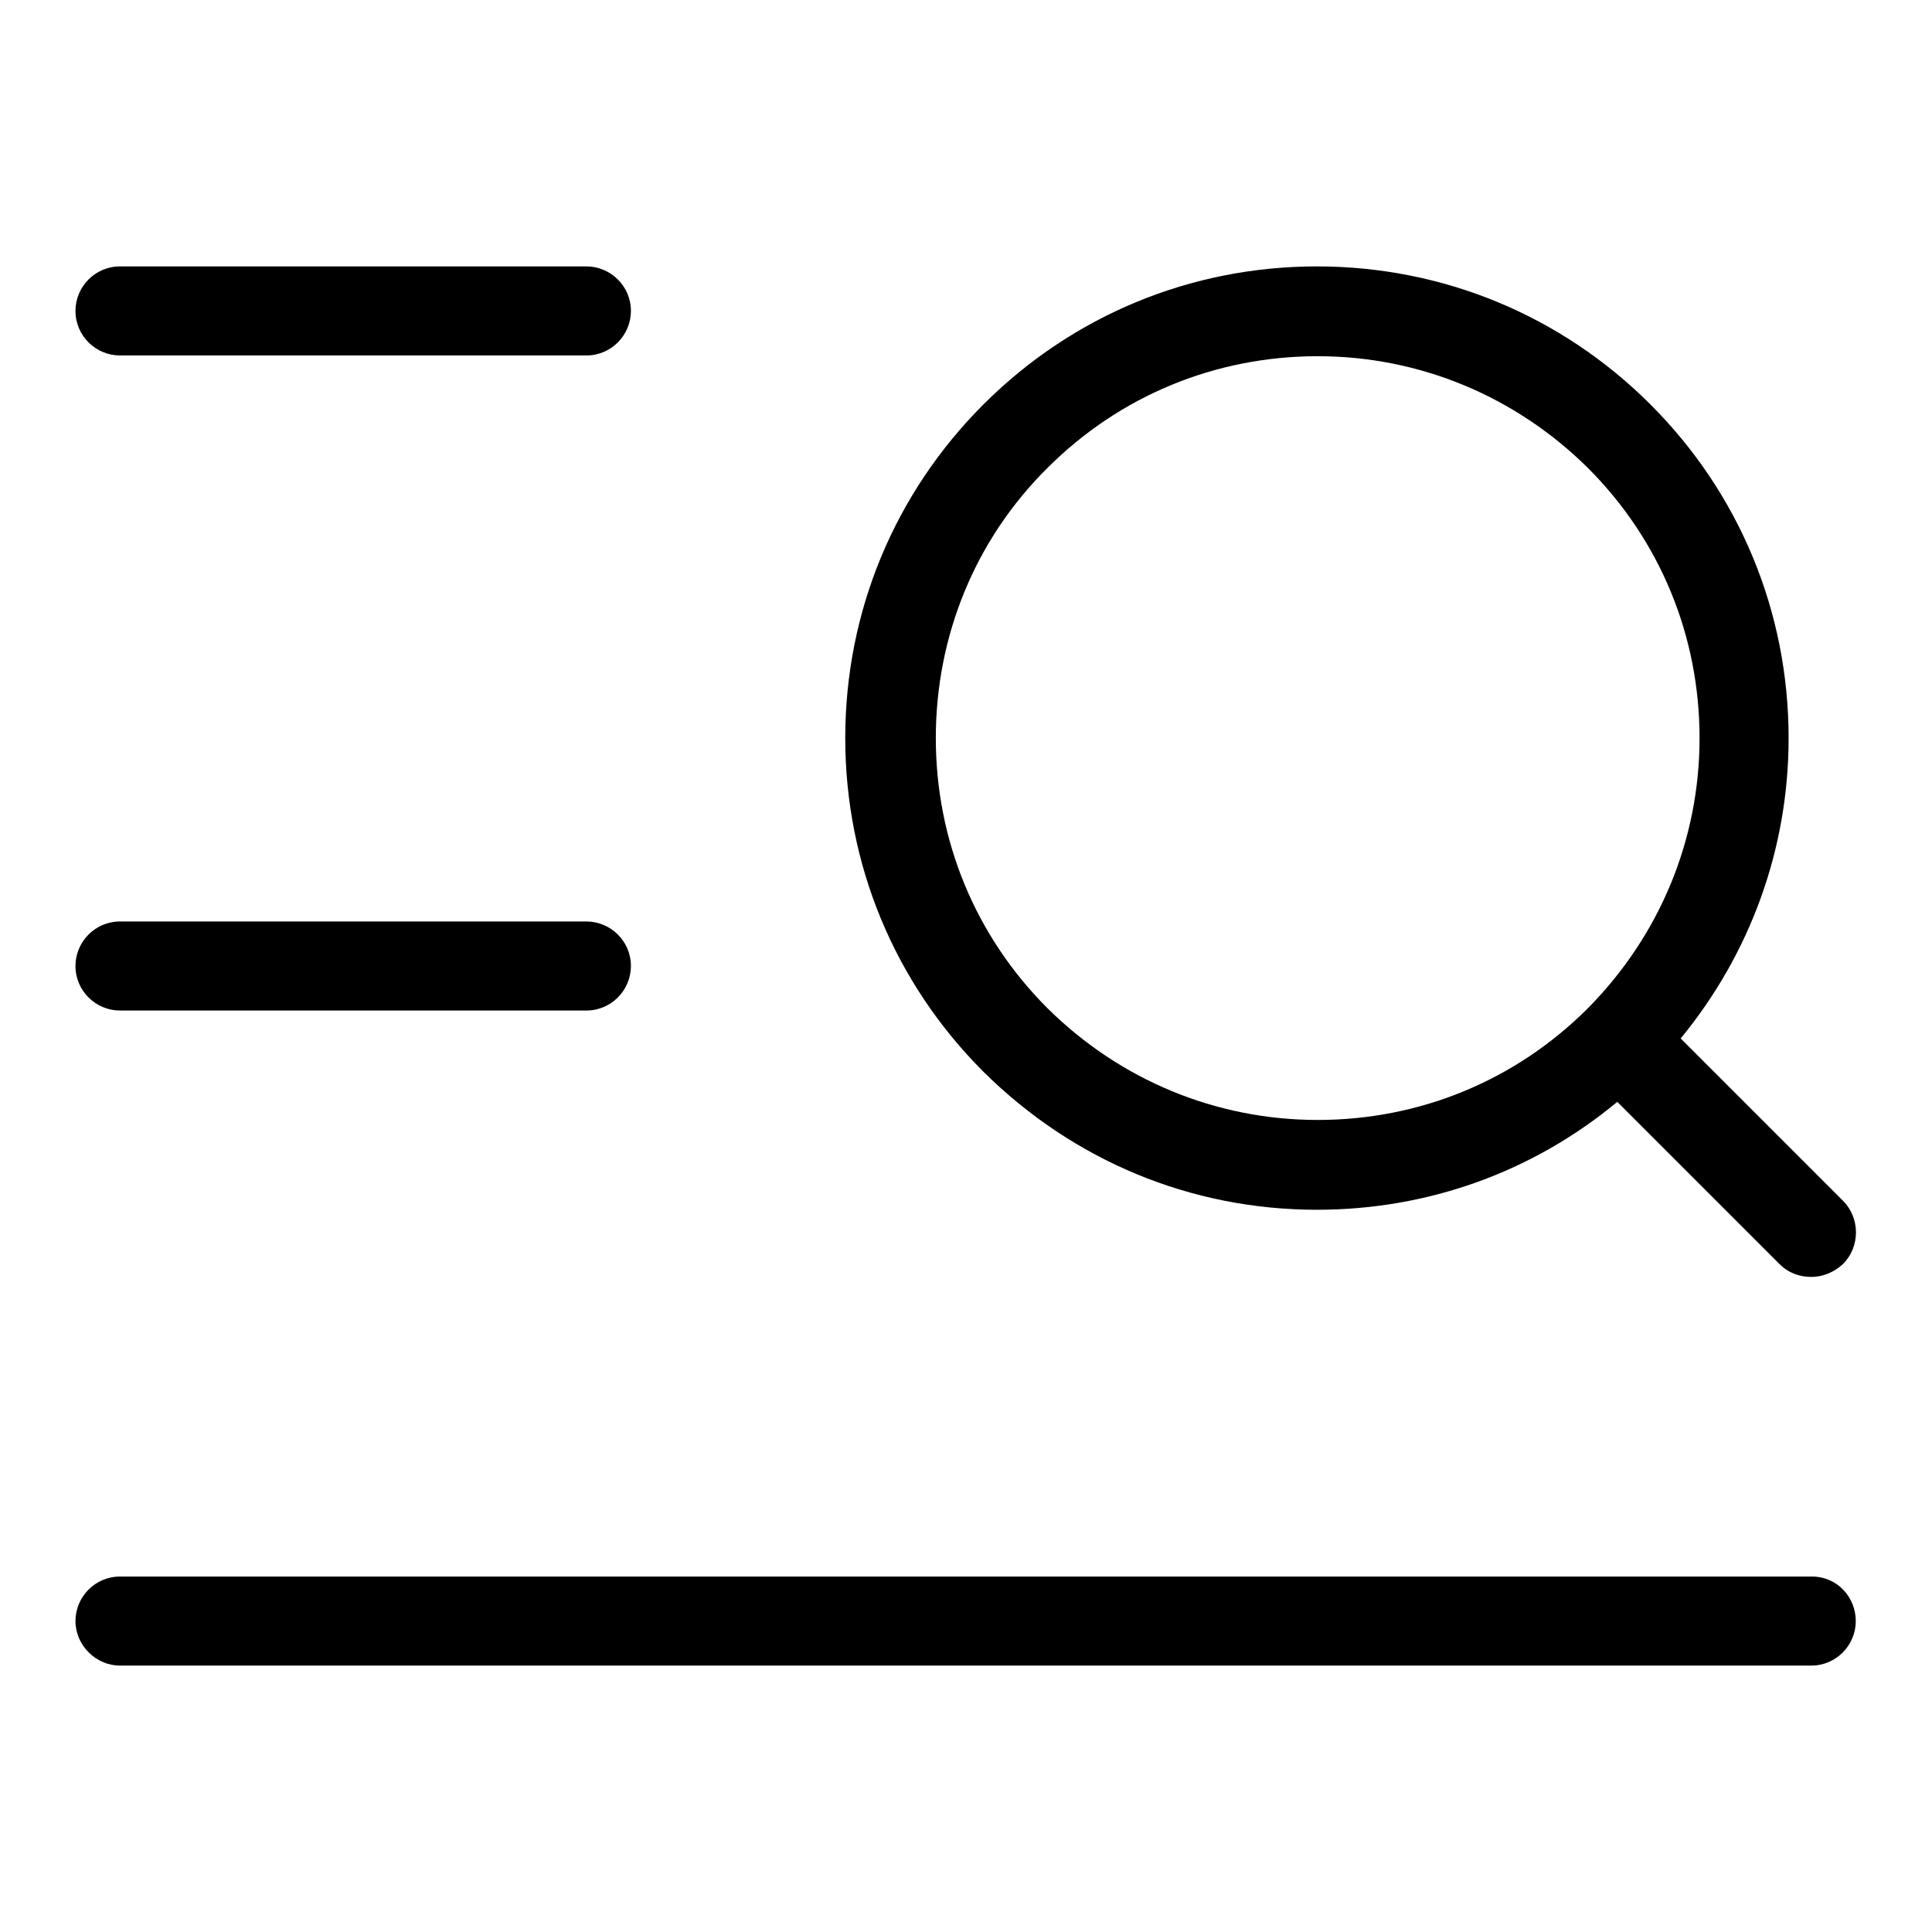 <?xml version="1.0" encoding="utf-8"?>
<!-- Svg Vector Icons : http://www.onlinewebfonts.com/icon -->
<!DOCTYPE svg PUBLIC "-//W3C//DTD SVG 1.1//EN" "http://www.w3.org/Graphics/SVG/1.1/DTD/svg11.dtd">
<svg version="1.1" xmlns="http://www.w3.org/2000/svg" xmlns:xlink="http://www.w3.org/1999/xlink" x="0px" y="0px" viewBox="0 0 256 256" enable-background="new 0 0 256 256" xml:space="preserve">
<g> <path fill="#000000" d="M174.5,160.3c14.7,0,28.6-5,39.8-14.3l21.5,21.5c1.2,1.2,2.7,1.7,4.2,1.7c1.5,0,3-0.6,4.2-1.7 c2.3-2.3,2.3-6.1,0-8.4l-21.5-21.5c9.2-11.2,14.3-25.1,14.3-39.8c0-16.7-6.5-32.4-18.3-44.2c-11.8-11.8-27.5-18.3-44.2-18.3 c-16.7,0-32.4,6.5-44.2,18.3C118.5,65.4,112,81.1,112,97.8c0,16.7,6.5,32.4,18.3,44.2C142.2,153.8,157.8,160.3,174.5,160.3z  M138.8,62c9.6-9.6,22.3-14.8,35.8-14.8c13.5,0,26.2,5.3,35.8,14.8c9.6,9.6,14.8,22.3,14.8,35.8c0,13.5-5.3,26.2-14.8,35.8 c-9.6,9.6-22.3,14.8-35.8,14.8c-13.5,0-26.2-5.3-35.8-14.8c-9.6-9.6-14.8-22.3-14.8-35.8S129.2,71.5,138.8,62L138.8,62z  M240.1,208.9H15.9c-3.3,0-5.9,2.7-5.9,5.9s2.7,5.9,5.9,5.9h224.1c3.3,0,5.9-2.7,5.9-5.9S243.4,208.9,240.1,208.9z M15.9,133.9 h61.8c3.3,0,5.9-2.7,5.9-5.9c0-3.3-2.7-5.9-5.9-5.9H15.9c-3.3,0-5.9,2.7-5.9,5.9C10,131.3,12.7,133.9,15.9,133.9z M15.9,47.1h61.8 c3.3,0,5.9-2.7,5.9-5.9c0-3.3-2.7-5.9-5.9-5.9H15.9c-3.3,0-5.9,2.7-5.9,5.9C10,44.5,12.7,47.1,15.9,47.1z"/></g>
</svg>